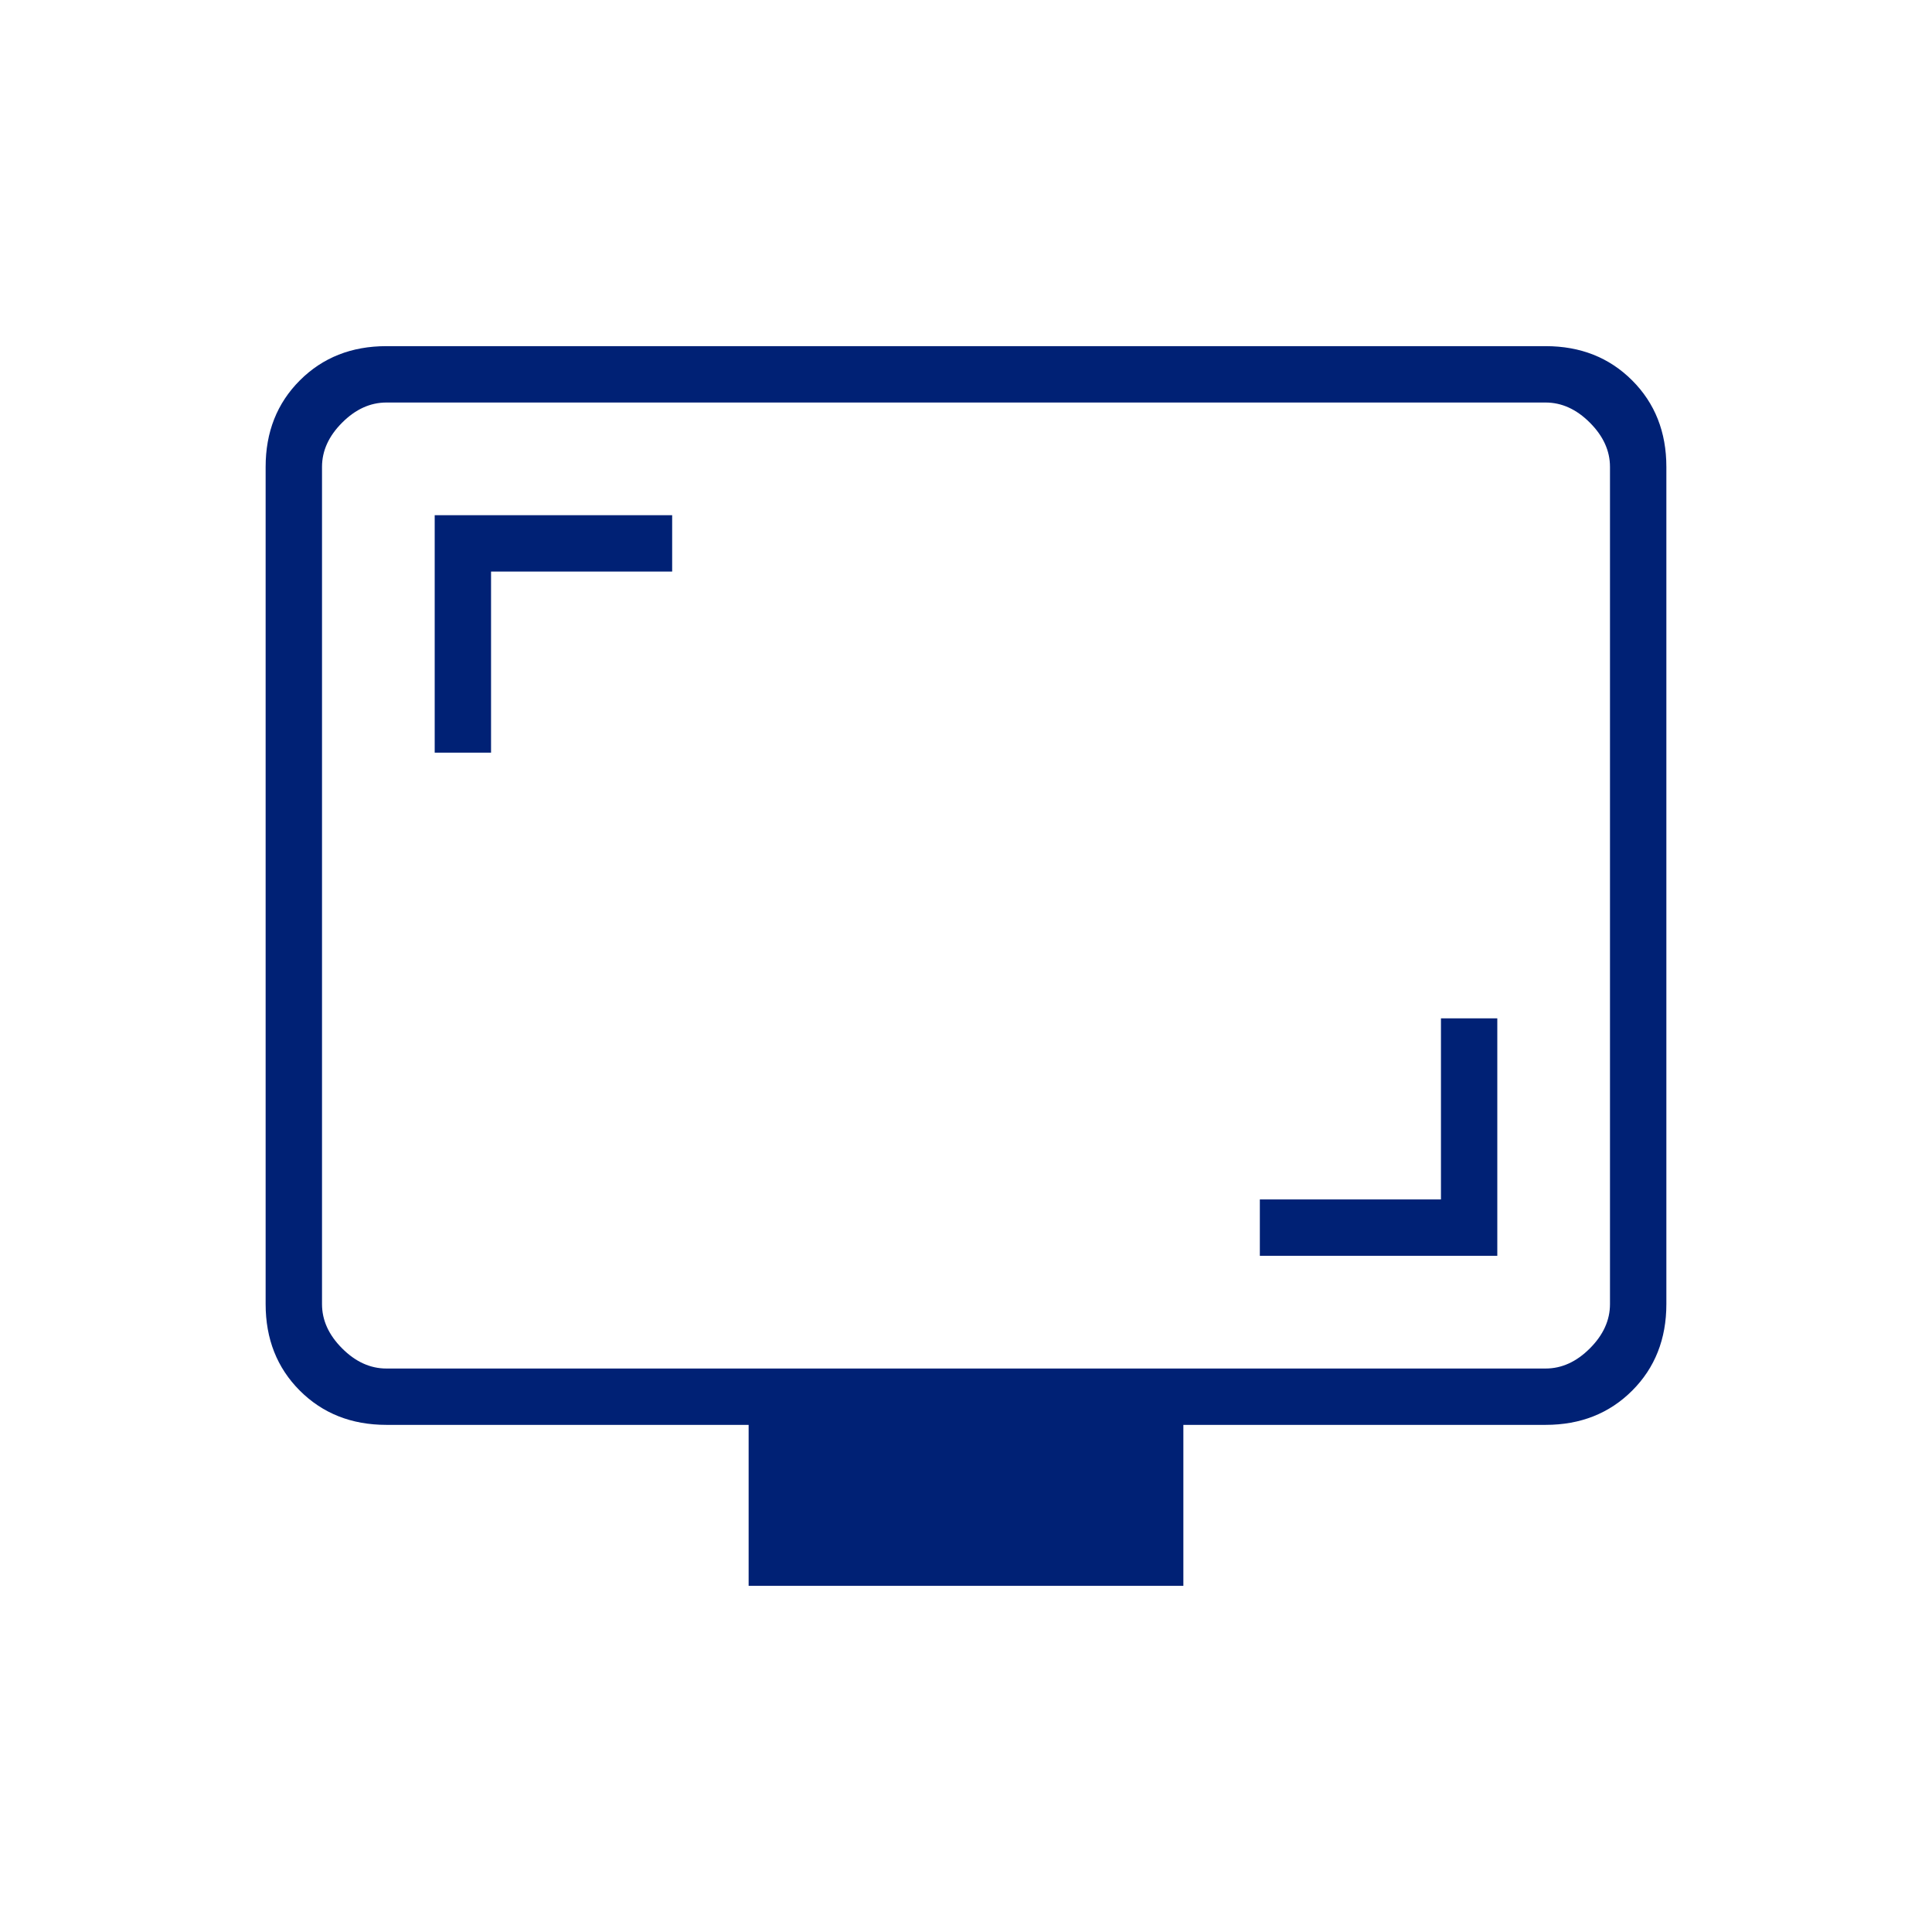 <svg width="55" height="55" viewBox="0 0 55 55" fill="none" xmlns="http://www.w3.org/2000/svg">
<mask id="mask0_2009_17971" style="mask-type:alpha" maskUnits="userSpaceOnUse" x="0" y="0" width="55" height="55">
<rect width="55" height="55" fill="#D9D9D9"/>
</mask>
<g mask="url(#mask0_2009_17971)">
<path d="M35.865 35.75H42.625V28.99H41.021V34.146H35.865V35.75ZM12.375 21.427H13.979V16.271H19.135V14.667H12.375V21.427ZM21.312 45.146V40.563H11C10.007 40.563 9.186 40.238 8.536 39.589C7.887 38.94 7.562 38.118 7.562 37.125V13.292C7.562 12.299 7.887 11.478 8.536 10.829C9.186 10.179 10.007 9.854 11 9.854H44C44.993 9.854 45.814 10.179 46.464 10.829C47.113 11.478 47.438 12.299 47.438 13.292V37.125C47.438 38.118 47.113 38.94 46.464 39.589C45.814 40.238 44.993 40.563 44 40.563H33.688V45.146H21.312ZM11 38.959H44C44.458 38.959 44.879 38.768 45.26 38.386C45.642 38.004 45.833 37.584 45.833 37.125V13.292C45.833 12.834 45.642 12.414 45.26 12.032C44.879 11.65 44.458 11.459 44 11.459H11C10.542 11.459 10.121 11.65 9.74 12.032C9.358 12.414 9.167 12.834 9.167 13.292V37.125C9.167 37.584 9.358 38.004 9.74 38.386C10.121 38.768 10.542 38.959 11 38.959Z" fill="#002175"/>
</g>
</svg>
